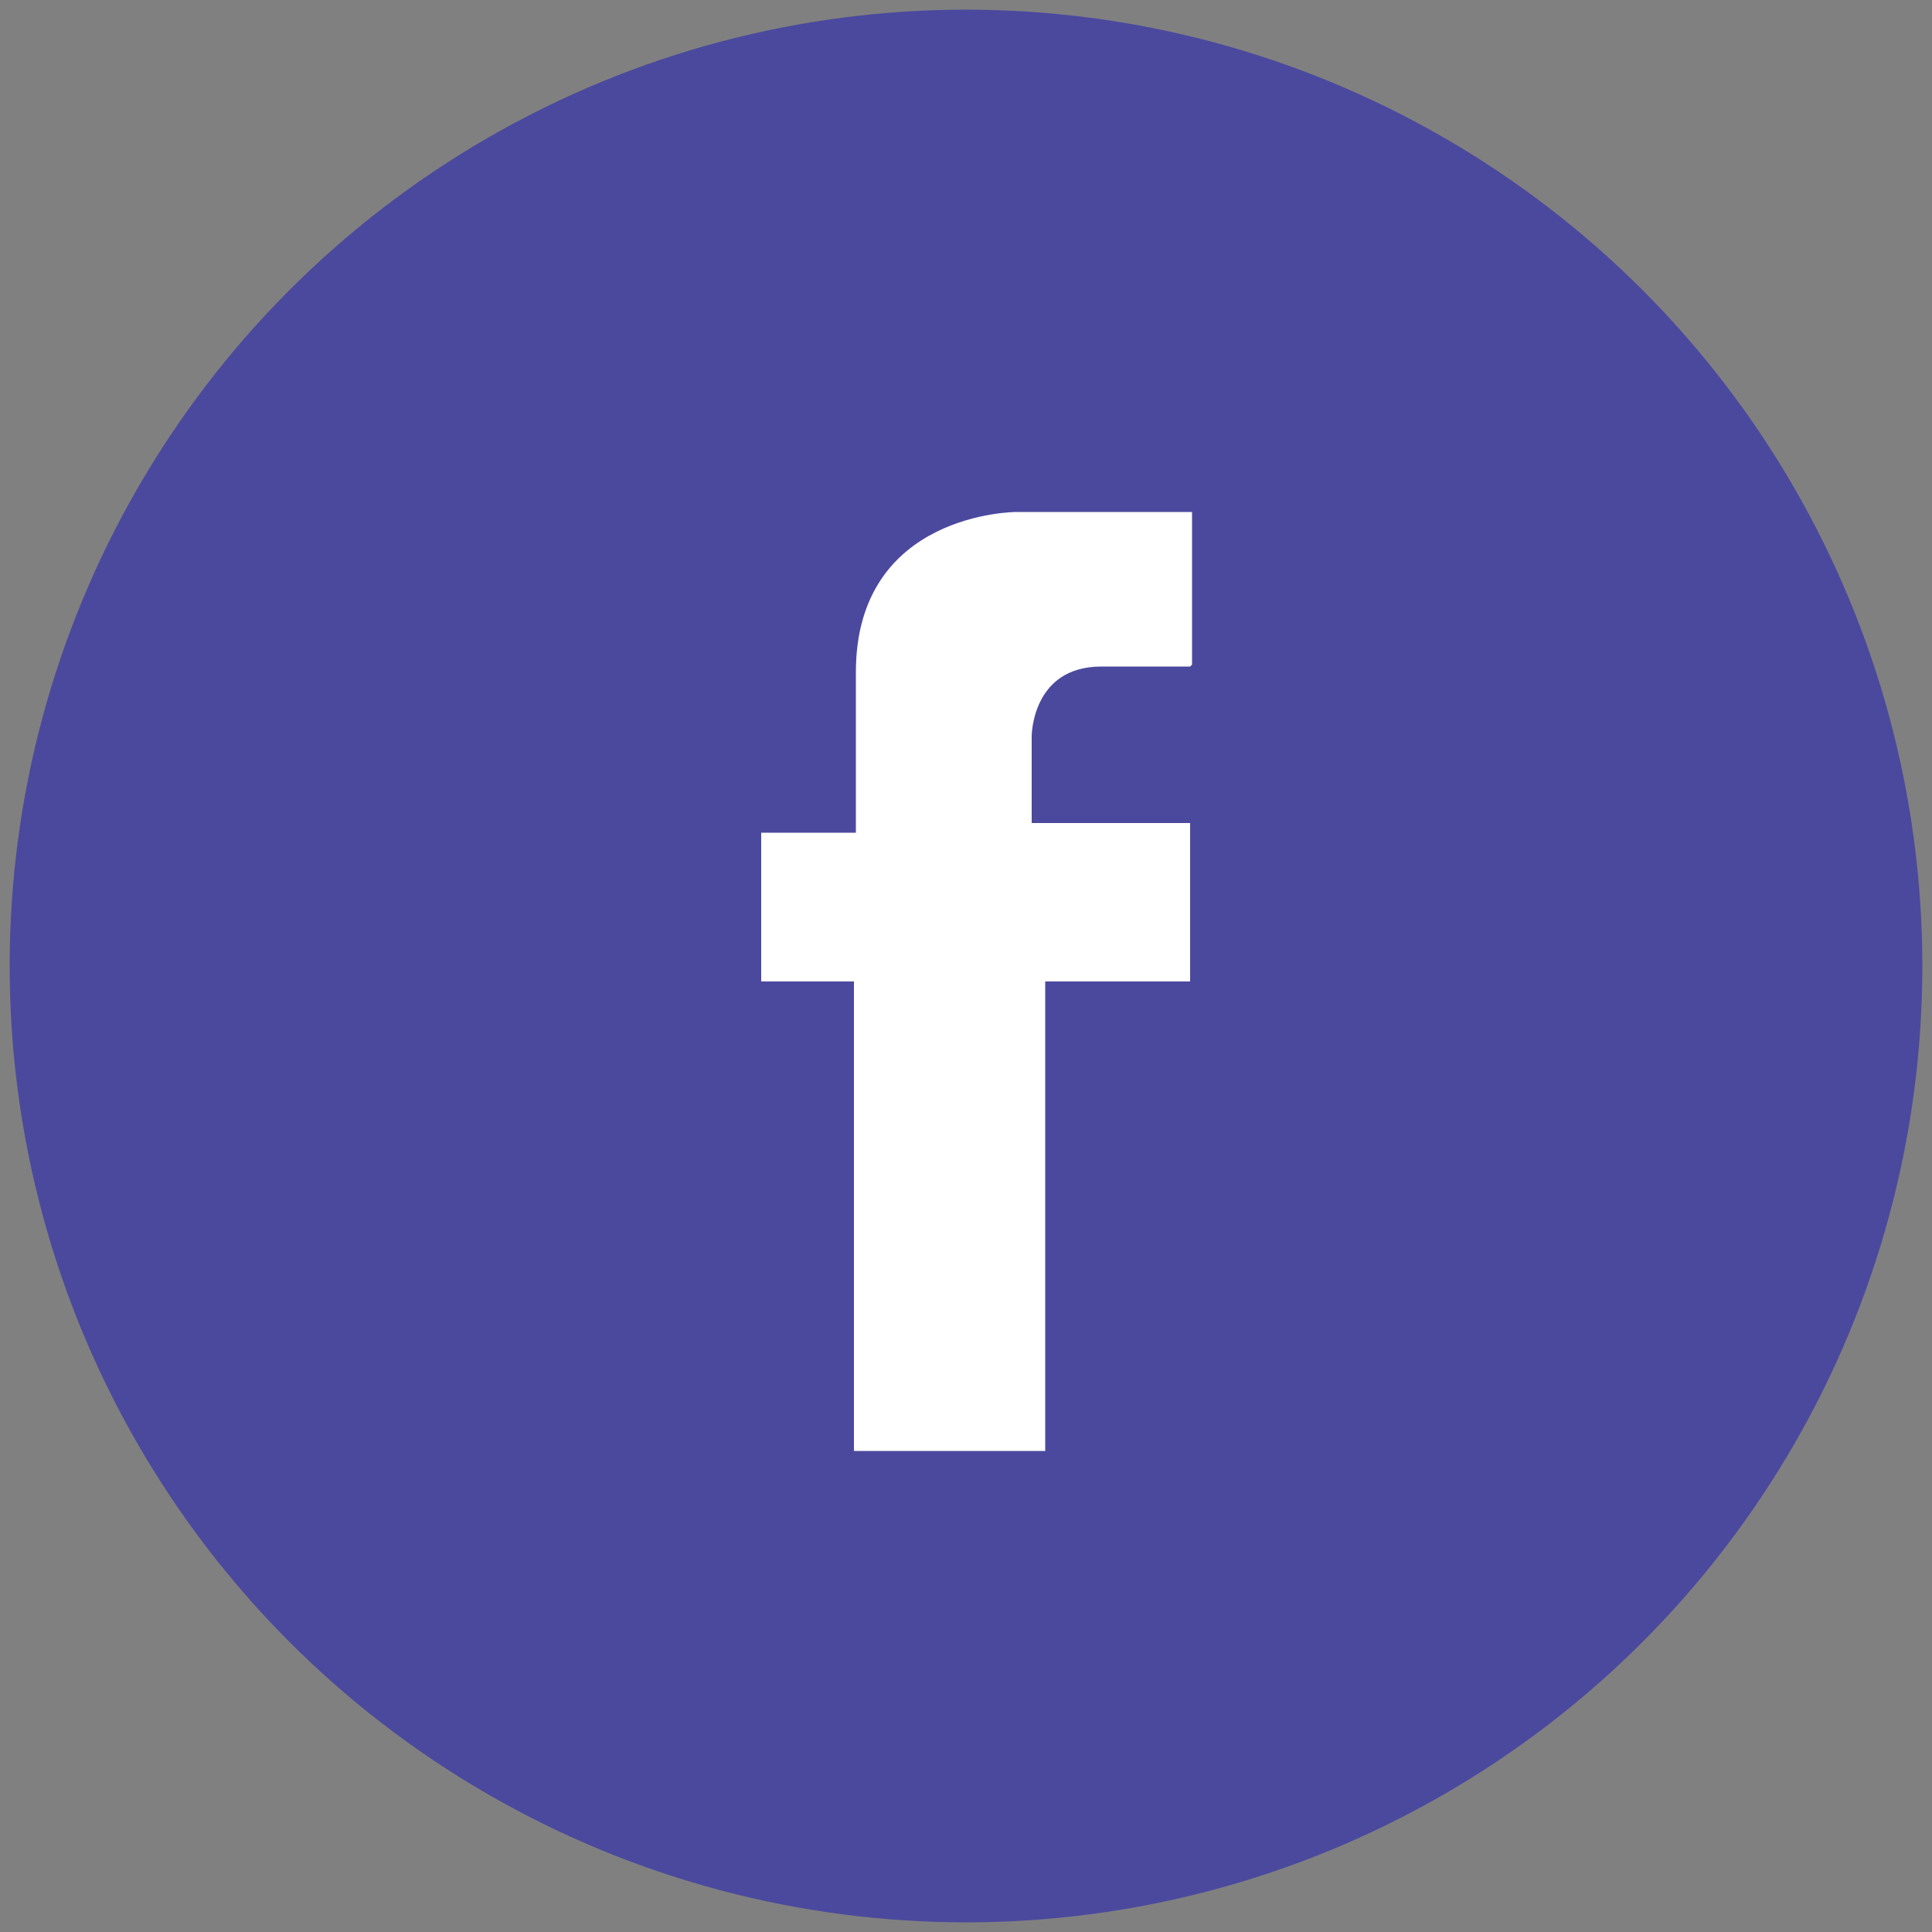 <?xml version="1.0" encoding="utf-8"?>
<!-- Generator: Adobe Illustrator 25.2.0, SVG Export Plug-In . SVG Version: 6.00 Build 0)  -->
<svg version="1.1" id="Layer_1" xmlns="http://www.w3.org/2000/svg" xmlns:xlink="http://www.w3.org/1999/xlink" x="0px" y="0px"
	 viewBox="0 0 100 100" style="enable-background:new 0 0 100 100;" xml:space="preserve">
<rect x="0" y="0" width="100" height="100" fill="#808080" stroke="none"/>
<style type="text/css">
	.st0{fill:#4B499E;}
	.st1{fill:#FFFFFF;}
</style>
<g id="Fbk">
	<circle class="st0" cx="50" cy="50" r="49.5"/>
	<path class="st1" d="M61.7,34.4v-7.9h-9.1c0,0-8.3,0-8.3,8.3s0,8.3,0,8.3h-4.9v7.7h4.8v24.3h9.9V50.8h7.5v-8.2h-8.2v-4.5
		c0,0,0-3.6,3.6-3.6c4.6,0,4.6,0,4.6,0l0,0"/>
</g>
</svg>

